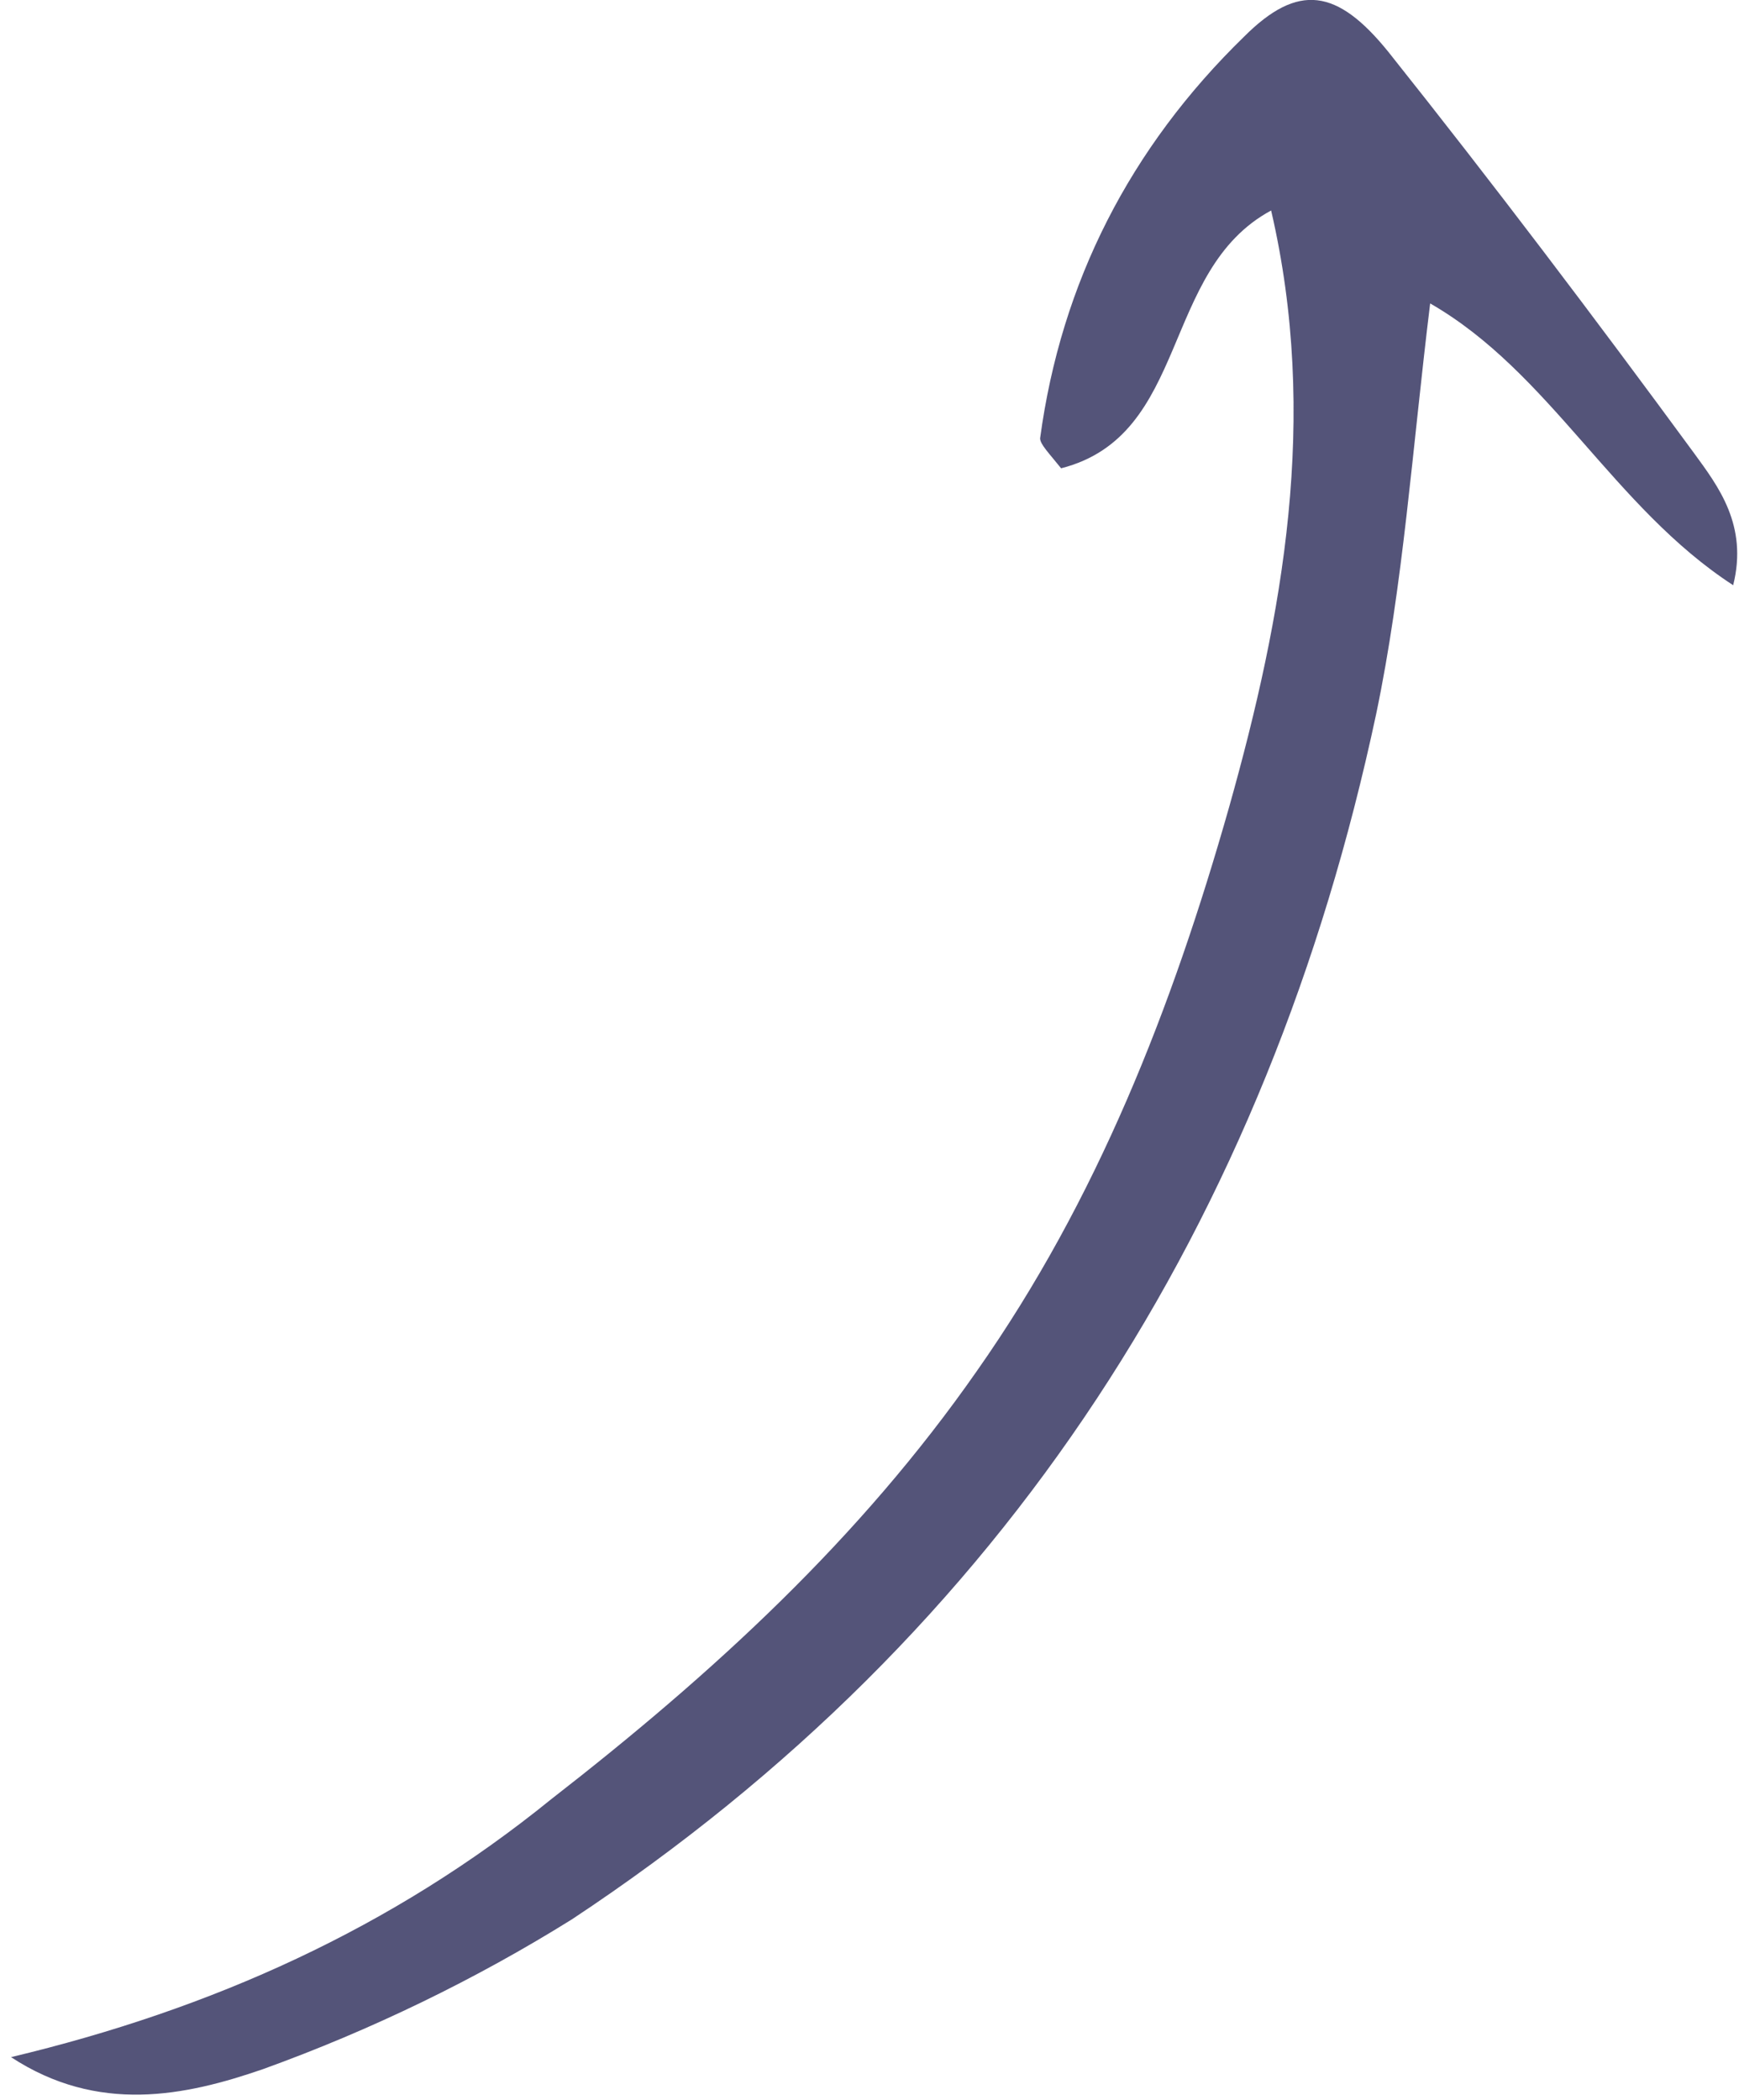 <svg width="82" height="99" viewBox="0 0 82 99" fill="none" xmlns="http://www.w3.org/2000/svg">
<path d="M0.52 96.97C4.622 99.655 8.725 98.807 12.403 97.535C17.496 95.698 22.448 93.296 26.975 90.47C47.489 76.904 59.797 57.544 64.89 33.663C66.163 27.586 66.588 21.227 67.437 14.303C73.096 17.553 76.067 23.912 81.725 27.586C82.433 24.76 81.018 22.923 79.886 21.368C75.218 15.009 70.408 8.65 65.456 2.433C63.051 -0.535 61.212 -0.818 58.665 1.726C53.289 6.955 50.035 13.314 49.045 20.662C49.045 20.944 49.469 21.368 50.035 22.075C56.119 20.52 54.704 12.748 59.938 9.922C62.202 19.673 60.504 28.999 57.958 38.043C55.27 47.511 51.733 56.555 46.074 64.61C40.557 72.523 33.624 78.882 25.985 84.817C18.487 90.894 9.998 94.709 0.52 96.97Z" fill="#545479"/>
</svg>